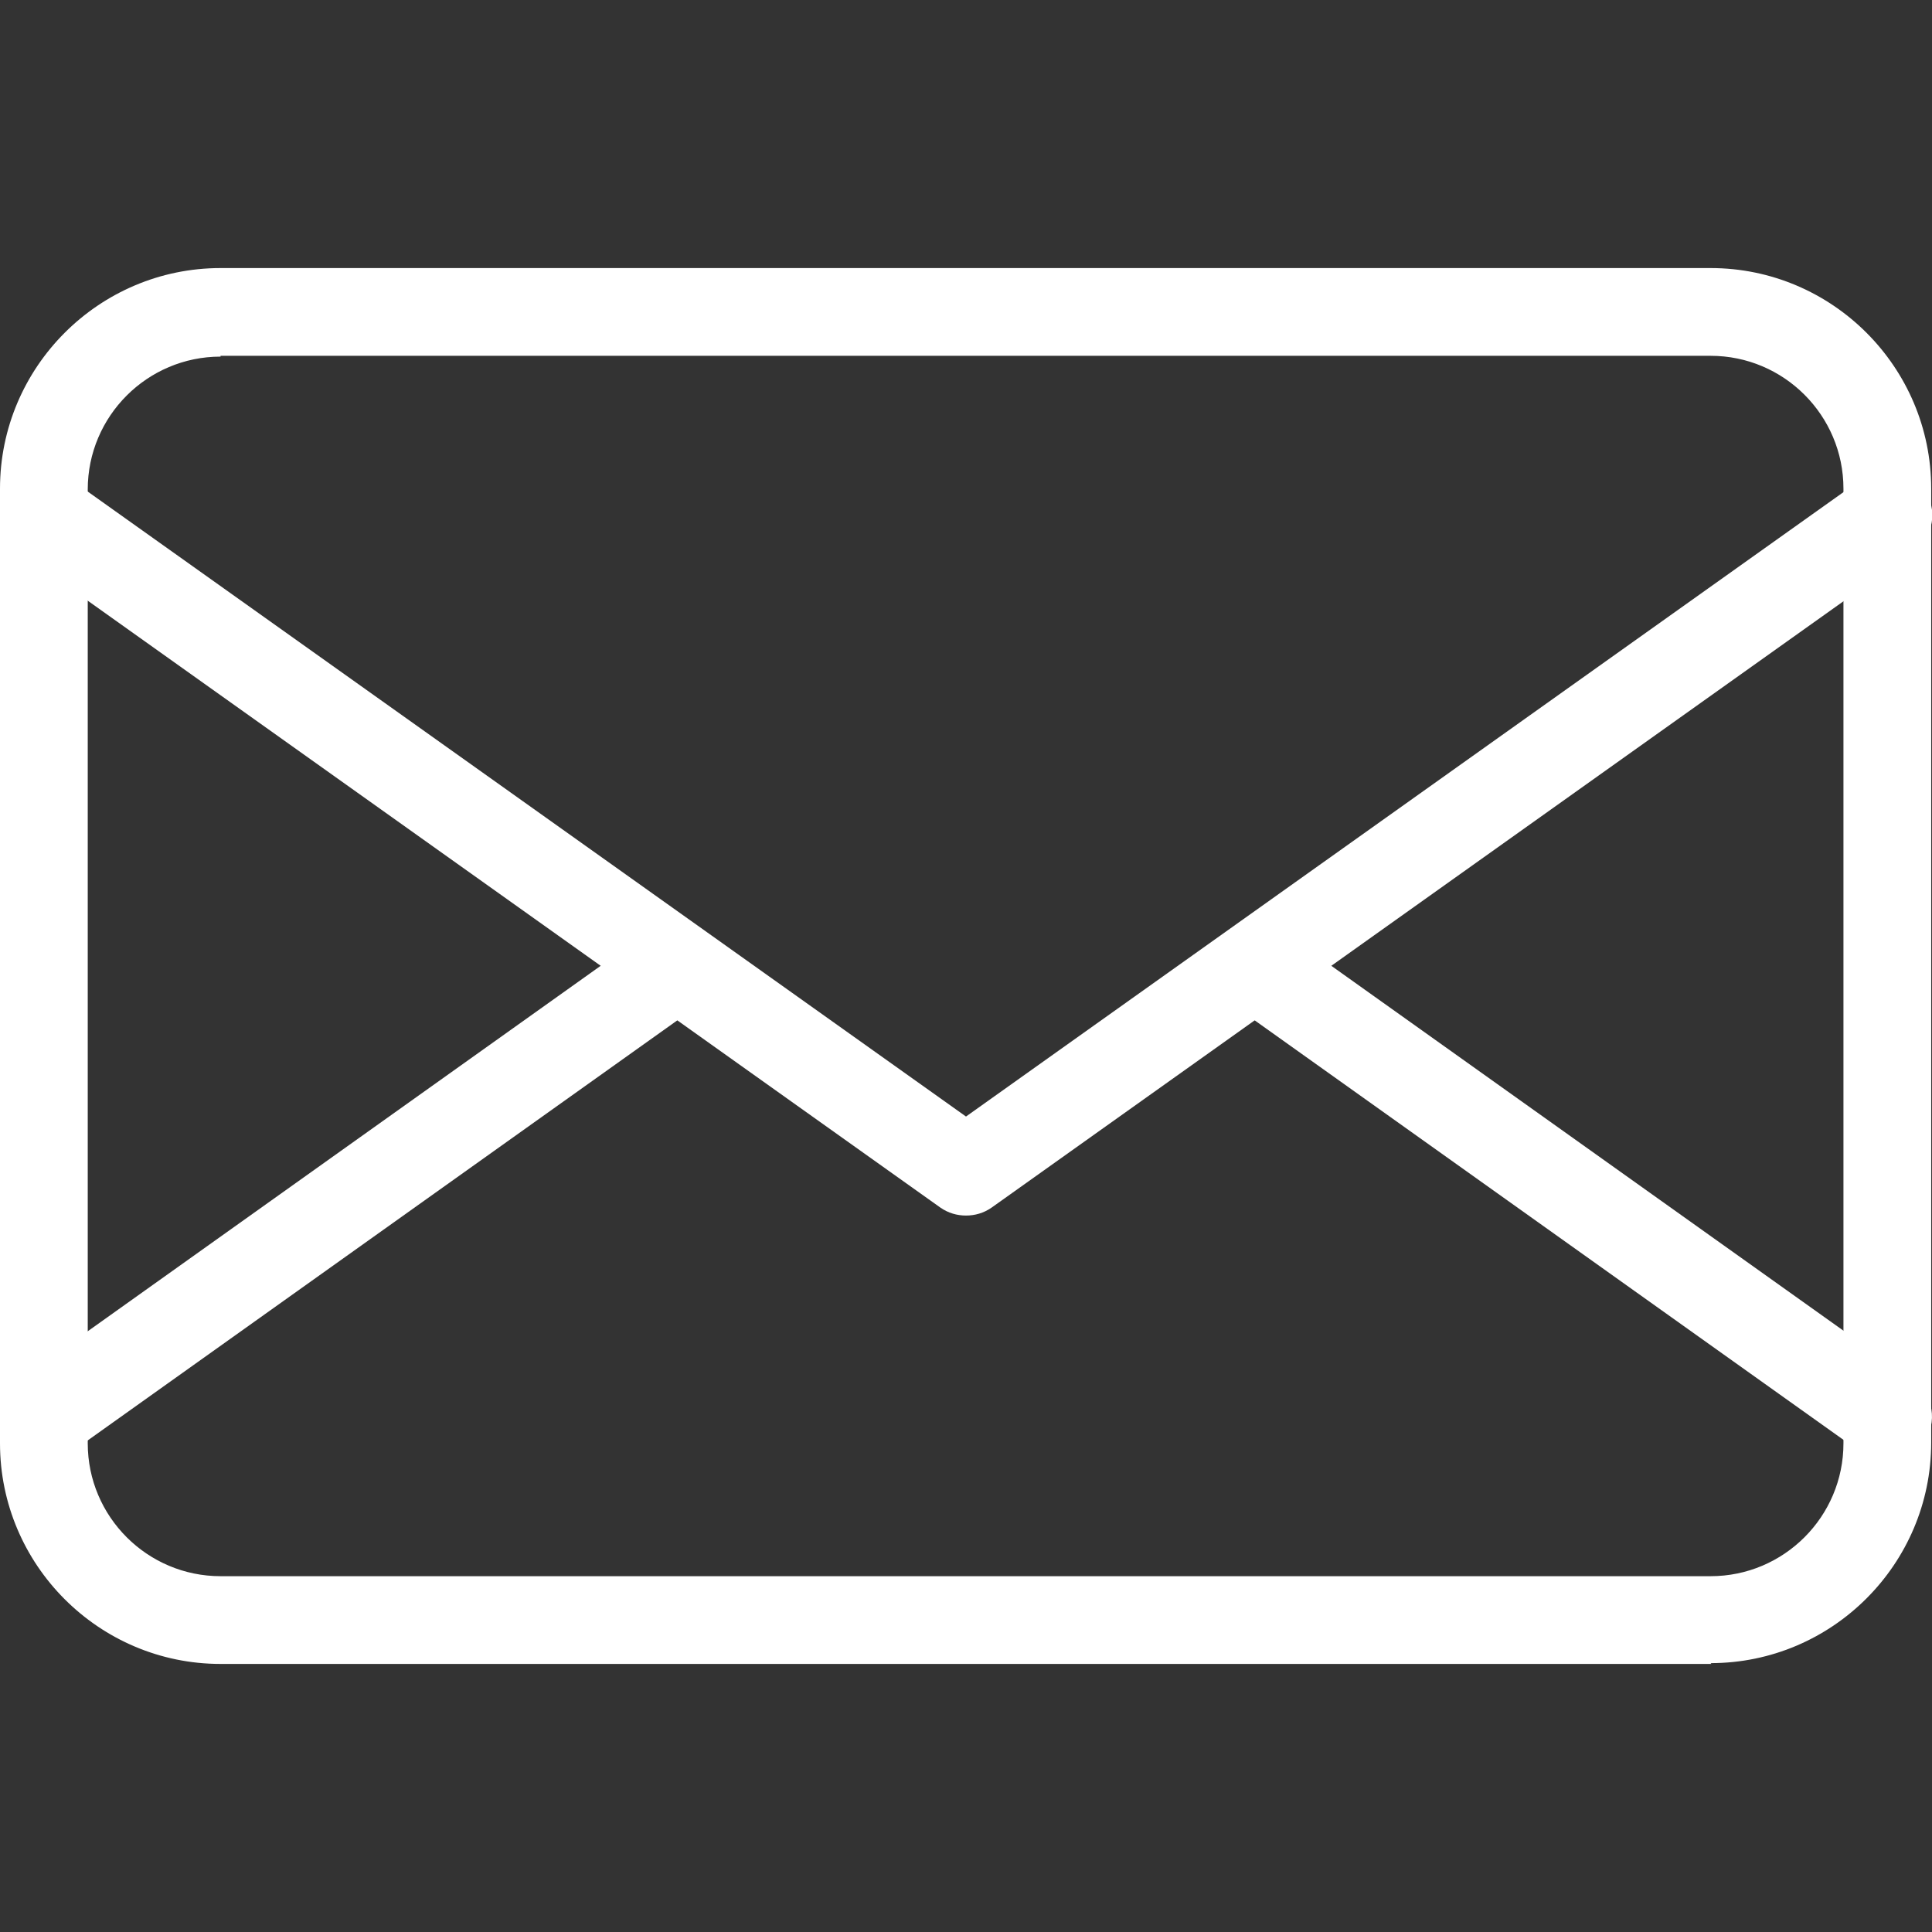 <?xml version="1.0" encoding="UTF-8"?>
<svg id="_レイヤー_2" data-name="レイヤー 2" xmlns="http://www.w3.org/2000/svg" viewBox="0 0 24 24">
  <rect x="0" y="0" width="24" height="24" fill="#333333" stroke="none"/>
  <defs>
    <style>
      .cls-1 {
        fill: none;
      }

      .cls-1, .cls-2 {
        stroke-width: 0px;
      }

      .cls-2 {
        fill: #fff;
      }
    </style>
  </defs>
  <g id="_レイヤー_1-2" data-name="レイヤー 1">
    <g>
      <g>
        <path class="cls-2" d="m21.26,20.67H2.74C1.23,20.67,0,19.44,0,17.93V6.07C0,4.56,1.23,3.33,2.74,3.33h18.51c1.51,0,2.74,1.23,2.74,2.74v11.85c0,1.51-1.23,2.74-2.74,2.74ZM2.74,4.43c-.91,0-1.65.74-1.65,1.65v11.85c0,.91.74,1.65,1.65,1.65h18.51c.91,0,1.65-.74,1.65-1.65V6.07c0-.91-.74-1.65-1.65-1.65H2.74Z"/>
        <path class="cls-2" d="m12,15.1c-.11,0-.22-.03-.32-.1L.23,6.85c-.25-.18-.3-.52-.13-.77.18-.25.52-.31.77-.13l11.13,7.92,11.13-7.92c.25-.18.59-.12.77.13.18.25.12.59-.13.77l-11.45,8.15c-.1.07-.21.1-.32.1Z"/>
        <path class="cls-2" d="m.55,18.15c-.17,0-.34-.08-.45-.23-.18-.25-.12-.59.13-.77l7.86-5.6c.25-.18.59-.12.77.13.18.25.12.59-.13.77L.87,18.05c-.1.07-.21.1-.32.1Z"/>
        <path class="cls-2" d="m23.45,18.15c-.11,0-.22-.03-.32-.1l-7.86-5.6c-.25-.18-.3-.52-.13-.77.18-.25.52-.3.77-.13l7.86,5.6c.25.18.3.52.13.77-.11.15-.28.23-.45.23Z"/>
      </g>
      <rect class="cls-1" width="24" height="24"/>
    </g>
  </g>
</svg>